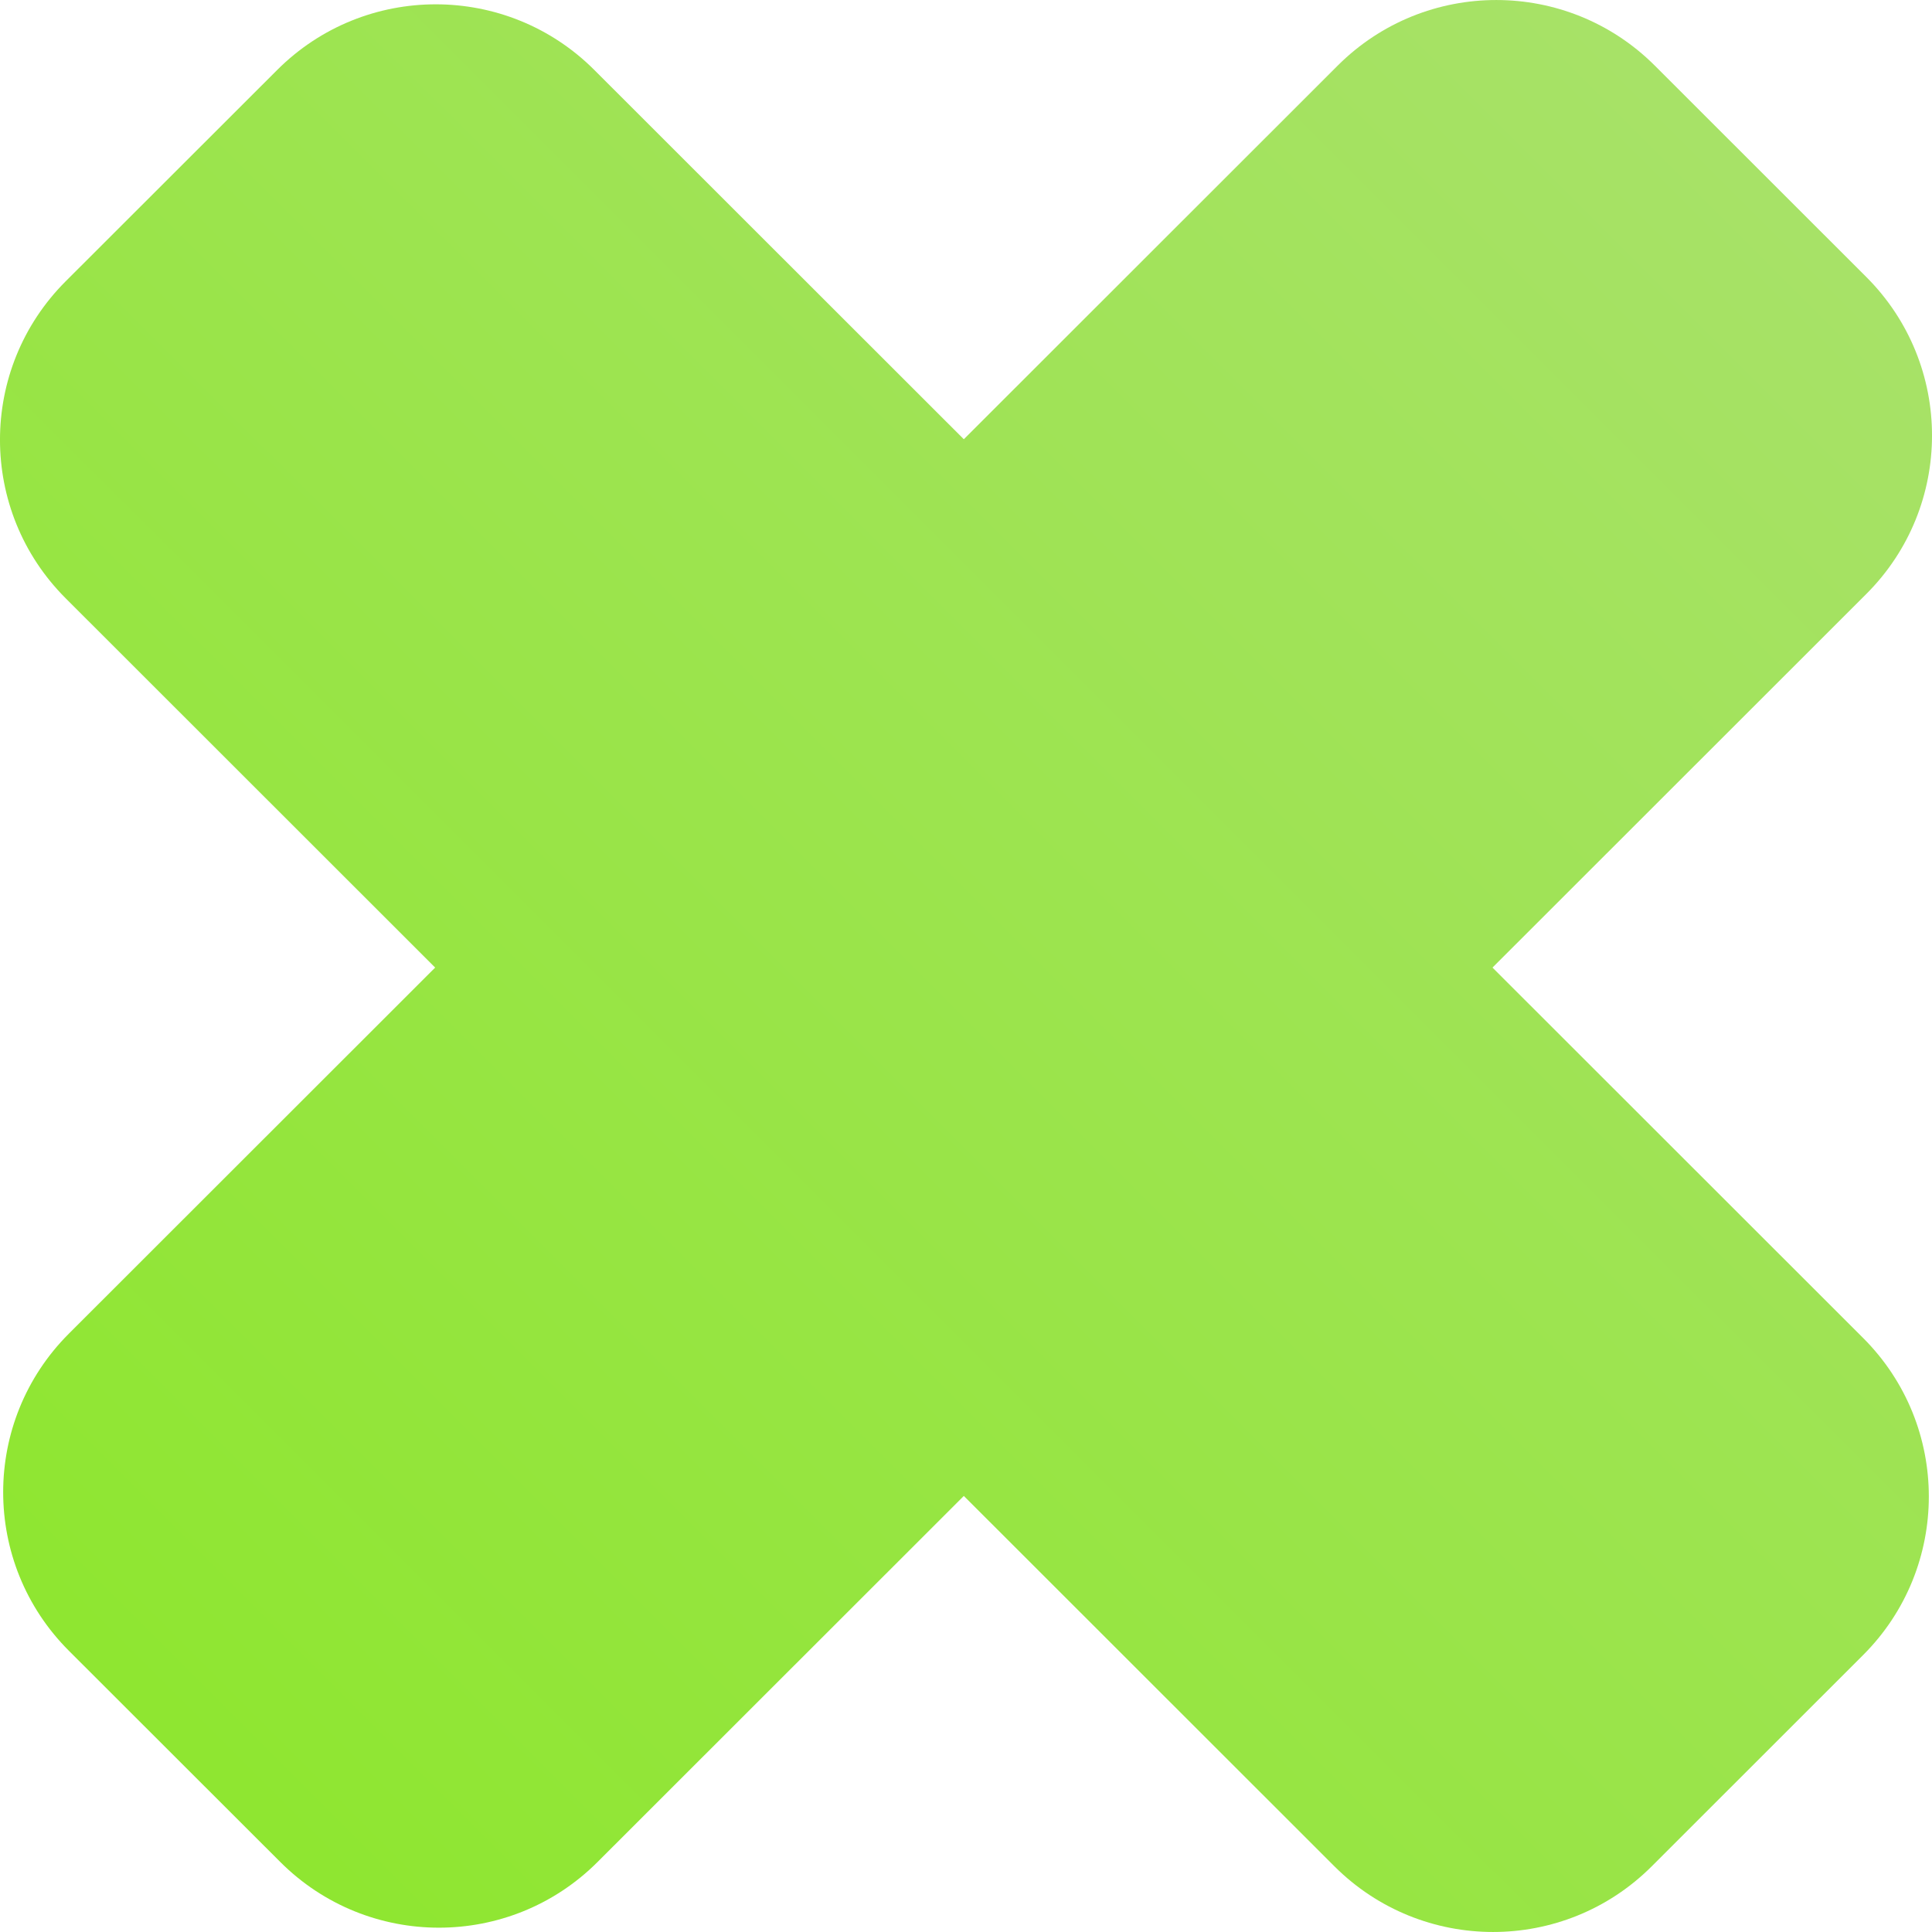 <svg width="32" height="32" viewBox="0 0 32 32" fill="none" xmlns="http://www.w3.org/2000/svg">
<path d="M1.088 9.91C-0.363 8.46 -0.363 6.109 1.088 4.659L4.591 1.159C6.041 -0.291 8.394 -0.291 9.844 1.159L30.86 22.162C32.31 23.611 32.31 25.962 30.86 27.412L27.357 30.913C25.906 32.362 23.554 32.362 22.103 30.913L1.088 9.91Z" fill="url(#paint0_linear_1100_2)"/>
<path d="M22.156 1.087C23.606 -0.362 25.959 -0.362 27.409 1.087L30.912 4.588C32.363 6.038 32.363 8.389 30.912 9.838L9.897 30.841C8.446 32.291 6.094 32.291 4.643 30.841L1.14 27.341C-0.31 25.891 -0.31 23.54 1.14 22.09L22.156 1.087Z" fill="url(#paint1_linear_1100_2)"/>
<defs>
<linearGradient id="paint0_linear_1100_2" x1="28.791" y1="2.794" x2="2.987" y2="28.613" gradientUnits="userSpaceOnUse">
<stop stop-color="#A7E267"/>
<stop offset="1" stop-color="#8FE631"/>
</linearGradient>
<linearGradient id="paint1_linear_1100_2" x1="28.791" y1="2.794" x2="2.987" y2="28.613" gradientUnits="userSpaceOnUse">
<stop stop-color="#A7E267"/>
<stop offset="1" stop-color="#8FE631"/>
</linearGradient>
</defs>
</svg>
